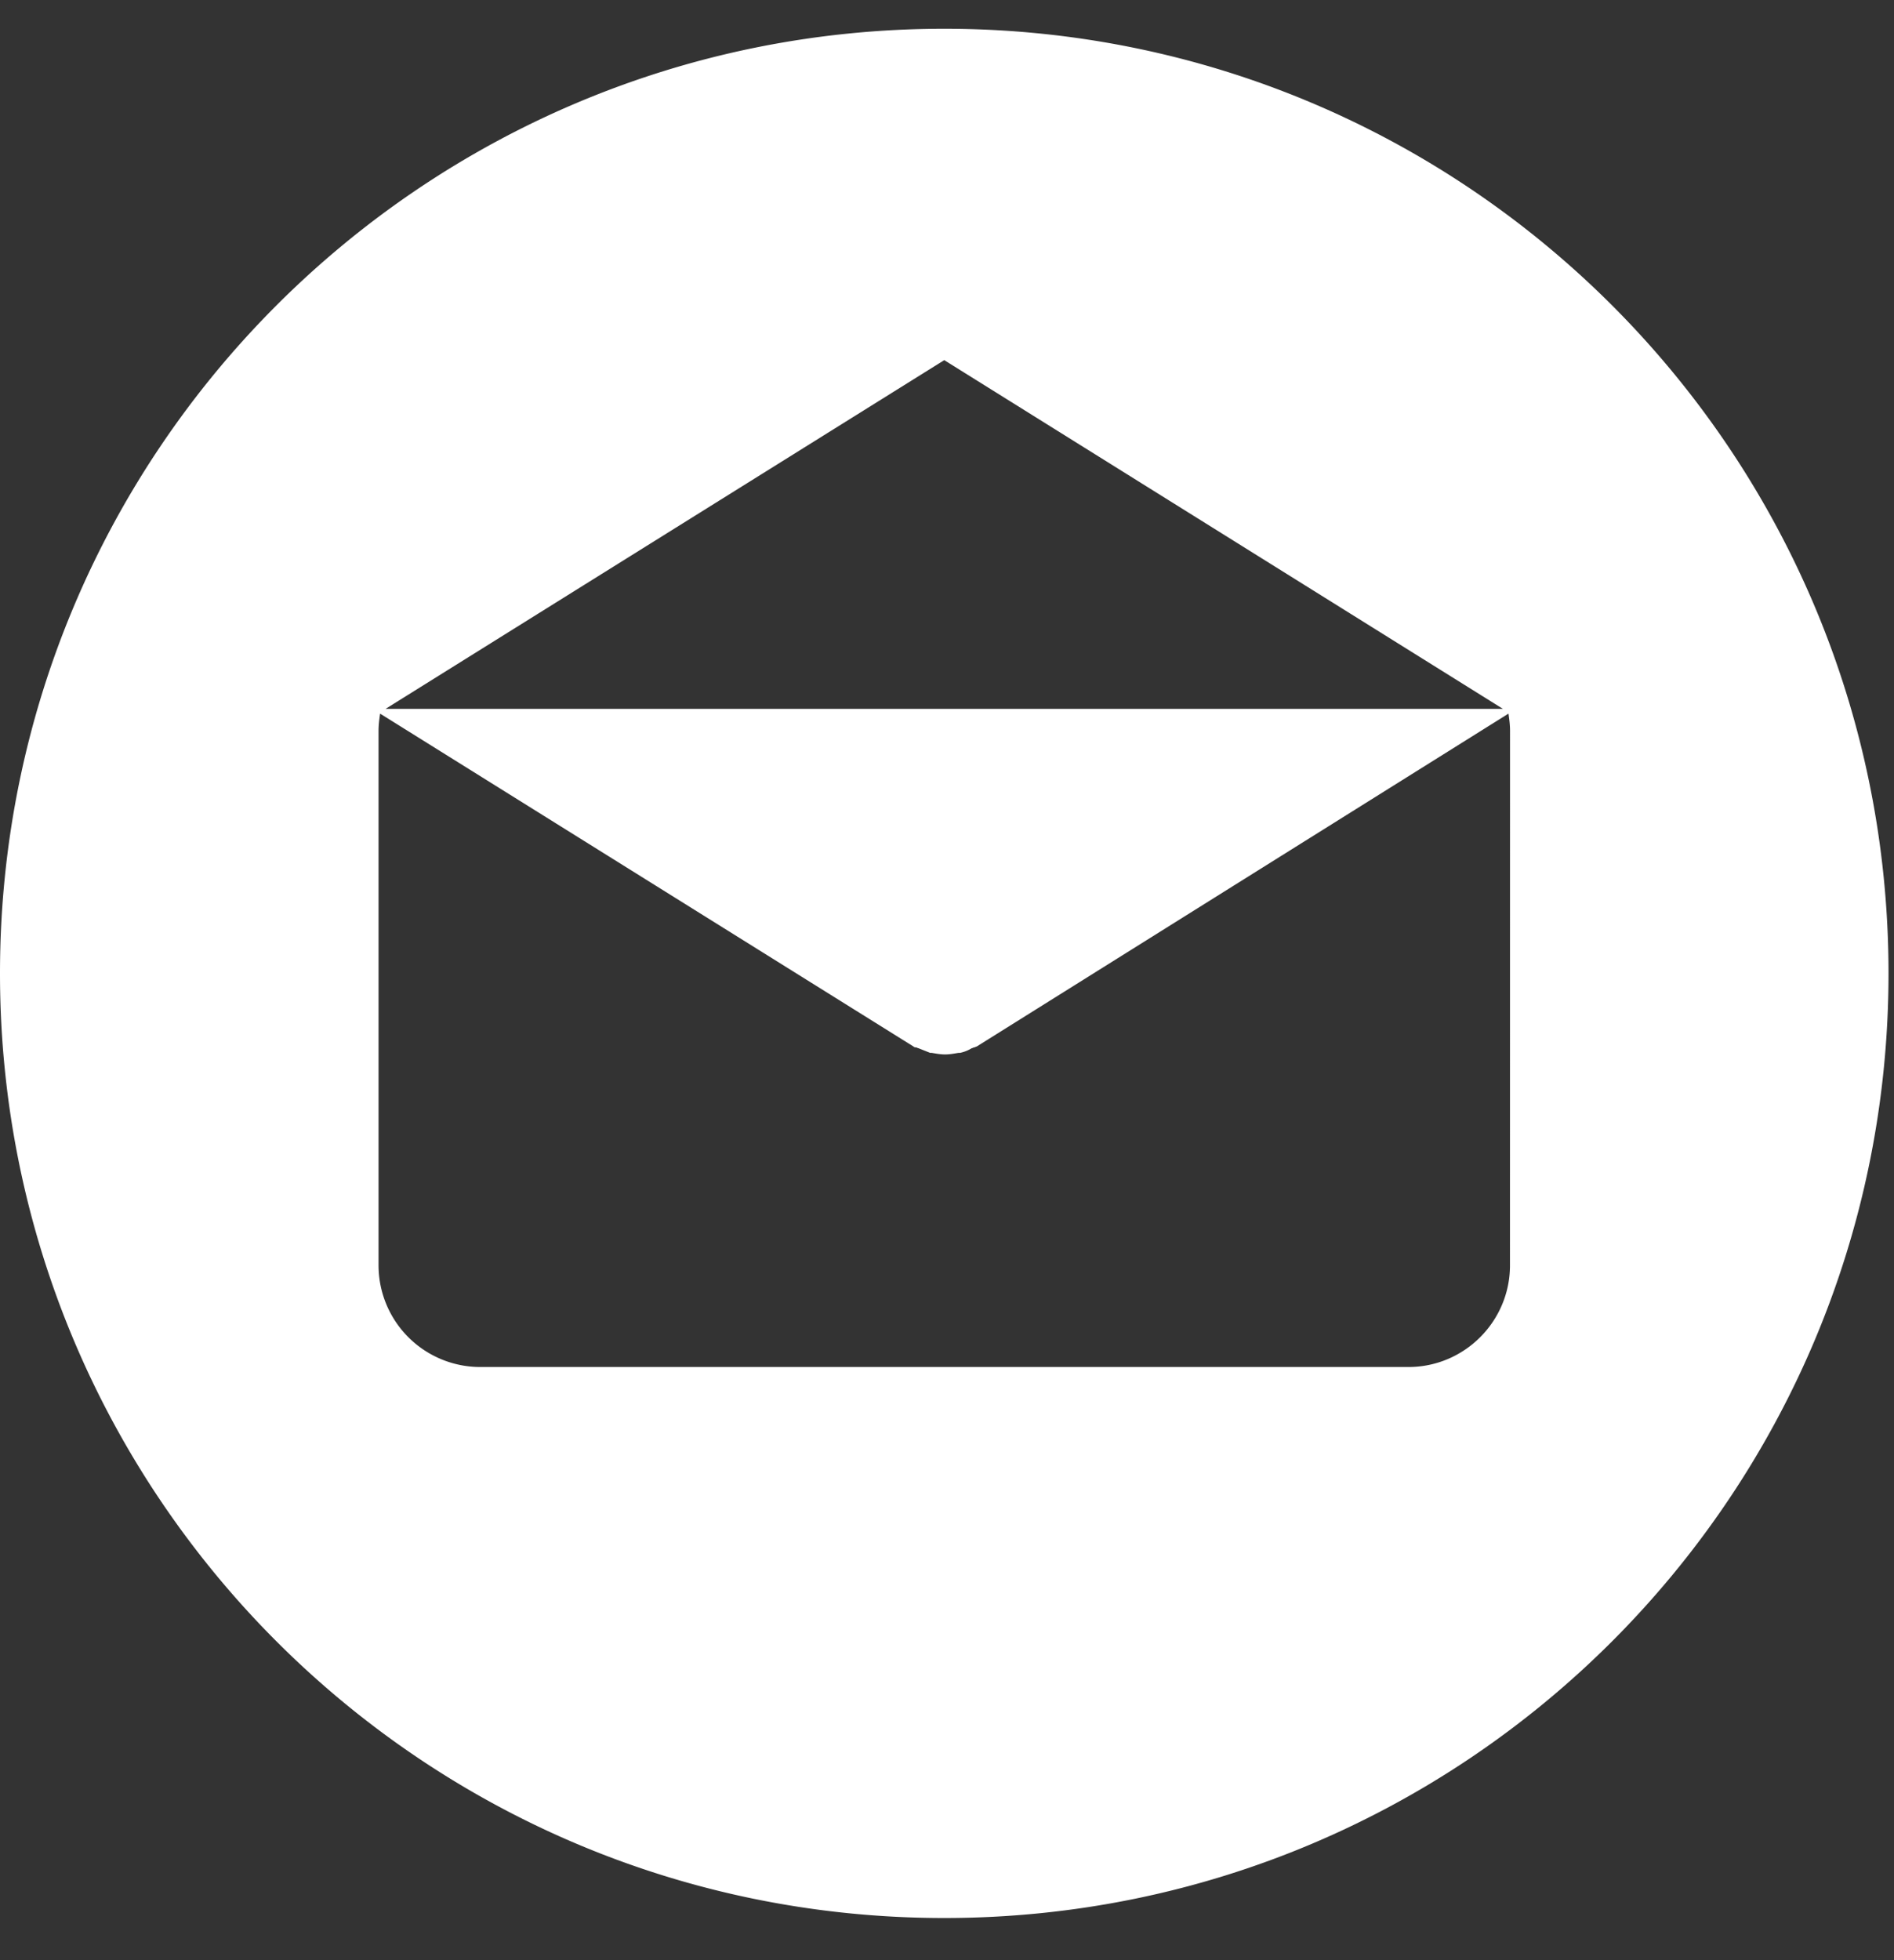 <svg xmlns="http://www.w3.org/2000/svg" xmlns:xlink="http://www.w3.org/1999/xlink" width="29" height="30" viewBox="0 0 29 30"><rect x="0" y="0" width="29" height="30" fill="#333333" stroke="none"/><defs><path id="37hya" d="M943.12 270.367c0 .856-.698 1.555-1.554 1.555H927.35a1.558 1.558 0 0 1-1.554-1.555v-8.18c0-.097.012-.181.024-.265l8.169 5.096c.012.012.024.012.036.012.012 0 .024.012.036.012l.181.072h.024c.072.012.133.024.205.024.072 0 .132-.012.205-.024h.024a.568.568 0 0 0 .18-.072c.013 0 .025-.012.037-.012.012 0 .024-.012.036-.012l8.144-5.096c.012.084.024.168.024.265zm-8.662-13.855l8.554 5.337h-17.108zm0-5.072c-7.988 0-14.458 6.47-14.458 14.457 0 7.988 6.47 14.458 14.458 14.458s14.458-6.47 14.458-14.458-6.47-14.457-14.458-14.457z"/></defs><g><g clip-path="url(#clip-ad503f72-8496-42f9-8aef-20b965758cbe)" transform="translate(-920 -251)"><use fill="#fff" xlink:href="#37hya"/></g></g></svg>